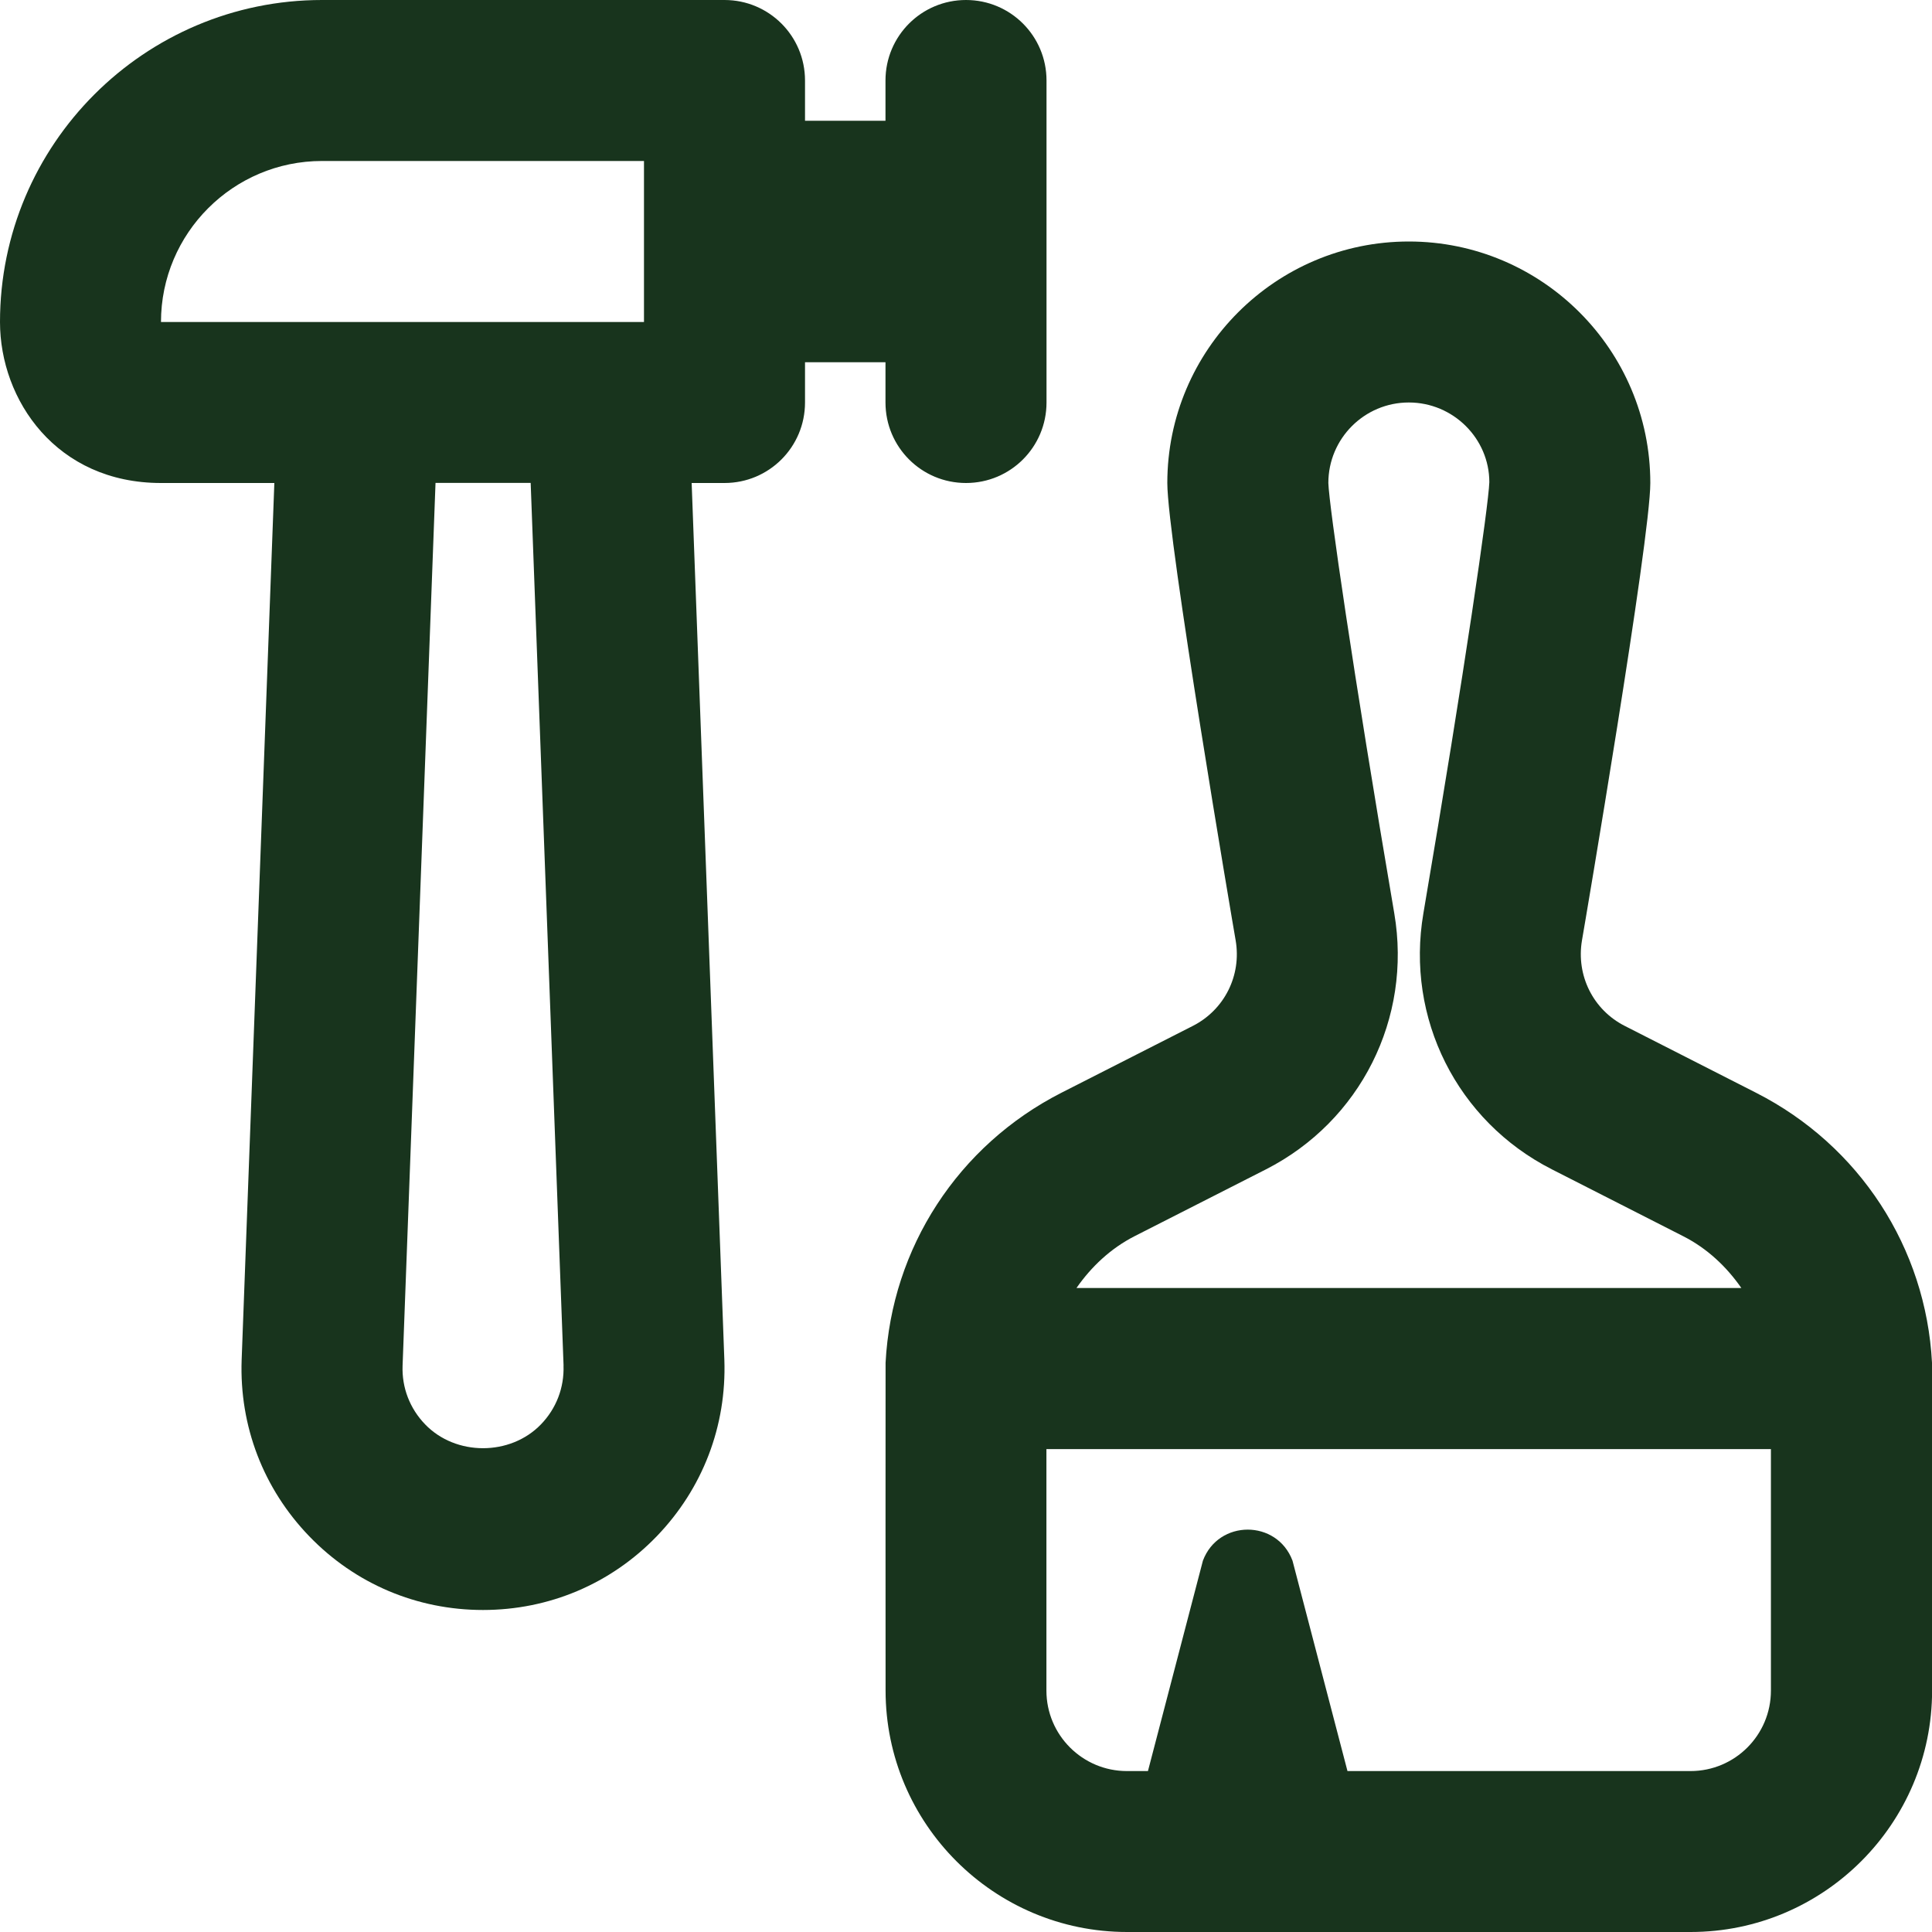 <svg width="40" height="40" viewBox="0 0 40 40" fill="none" xmlns="http://www.w3.org/2000/svg">
<g clip-path="url(#clip0_616_8)">
<path d="M40 28.213C39.875 25.835 38.5 23.715 36.358 22.625L33.638 21.24C32.985 20.908 32.63 20.197 32.753 19.47C32.812 19.132 34.168 11.167 34.168 10C34.168 7.243 31.925 5 29.168 5C26.412 5 24.168 7.243 24.168 10C24.168 11.165 25.523 19.132 25.583 19.47C25.707 20.197 25.35 20.907 24.697 21.24L21.978 22.623C19.837 23.713 18.46 25.835 18.335 28.213C18.332 28.255 18.335 35 18.335 35C18.335 37.757 20.578 40 23.335 40H35.002C37.758 40 40.002 37.757 40.002 35C40.002 35 40.003 28.255 40 28.213ZM23.488 25.595L26.207 24.212C28.168 23.213 29.237 21.083 28.867 18.91C28.002 13.837 27.517 10.467 27.502 10C27.502 9.08 28.248 8.333 29.168 8.333C30.088 8.333 30.835 9.08 30.835 9.983C30.818 10.465 30.333 13.837 29.47 18.908C29.098 21.082 30.168 23.212 32.13 24.21L34.85 25.595C35.348 25.848 35.747 26.227 36.053 26.667H22.287C22.593 26.228 22.992 25.848 23.492 25.593L23.488 25.595ZM35 36.668H27.898L26.76 32.312C26.438 31.455 25.227 31.455 24.905 32.312L23.767 36.668H23.332C22.412 36.668 21.665 35.922 21.665 35.002V30.002H36.665V35.002C36.665 35.922 35.92 36.668 35 36.668ZM18.333 7.5V8.333C18.333 9.255 19.078 10 20 10C20.922 10 21.667 9.255 21.667 8.333V1.667C21.667 0.745 20.922 0 20 0C19.078 0 18.333 0.745 18.333 1.667V2.5H16.667V1.667C16.667 0.745 15.922 0 15 0H6.667C2.99 0 0 2.99 0 6.667C0 8.283 1.168 10 3.333 10H5.68L5.003 28.157C4.955 29.525 5.452 30.822 6.403 31.807C7.353 32.792 8.632 33.333 10 33.333C11.368 33.333 12.647 32.792 13.597 31.807C14.548 30.82 15.045 29.525 14.997 28.153L14.32 10H15C15.922 10 16.667 9.255 16.667 8.333V7.5H18.333ZM6.667 3.333H13.333V6.667H3.333C3.333 4.828 4.828 3.333 6.667 3.333ZM11.667 28.273C11.683 28.73 11.517 29.162 11.2 29.49C10.565 30.148 9.435 30.148 8.802 29.49C8.485 29.162 8.318 28.73 8.335 28.275L9.017 9.998H10.987L11.668 28.272L11.667 28.273Z" fill="#18341D"/>
</g>
<defs>
<clipPath id="clip0_616_8">
<rect width="40" height="40" fill="white"/>
</clipPath>
</defs>
</svg>
